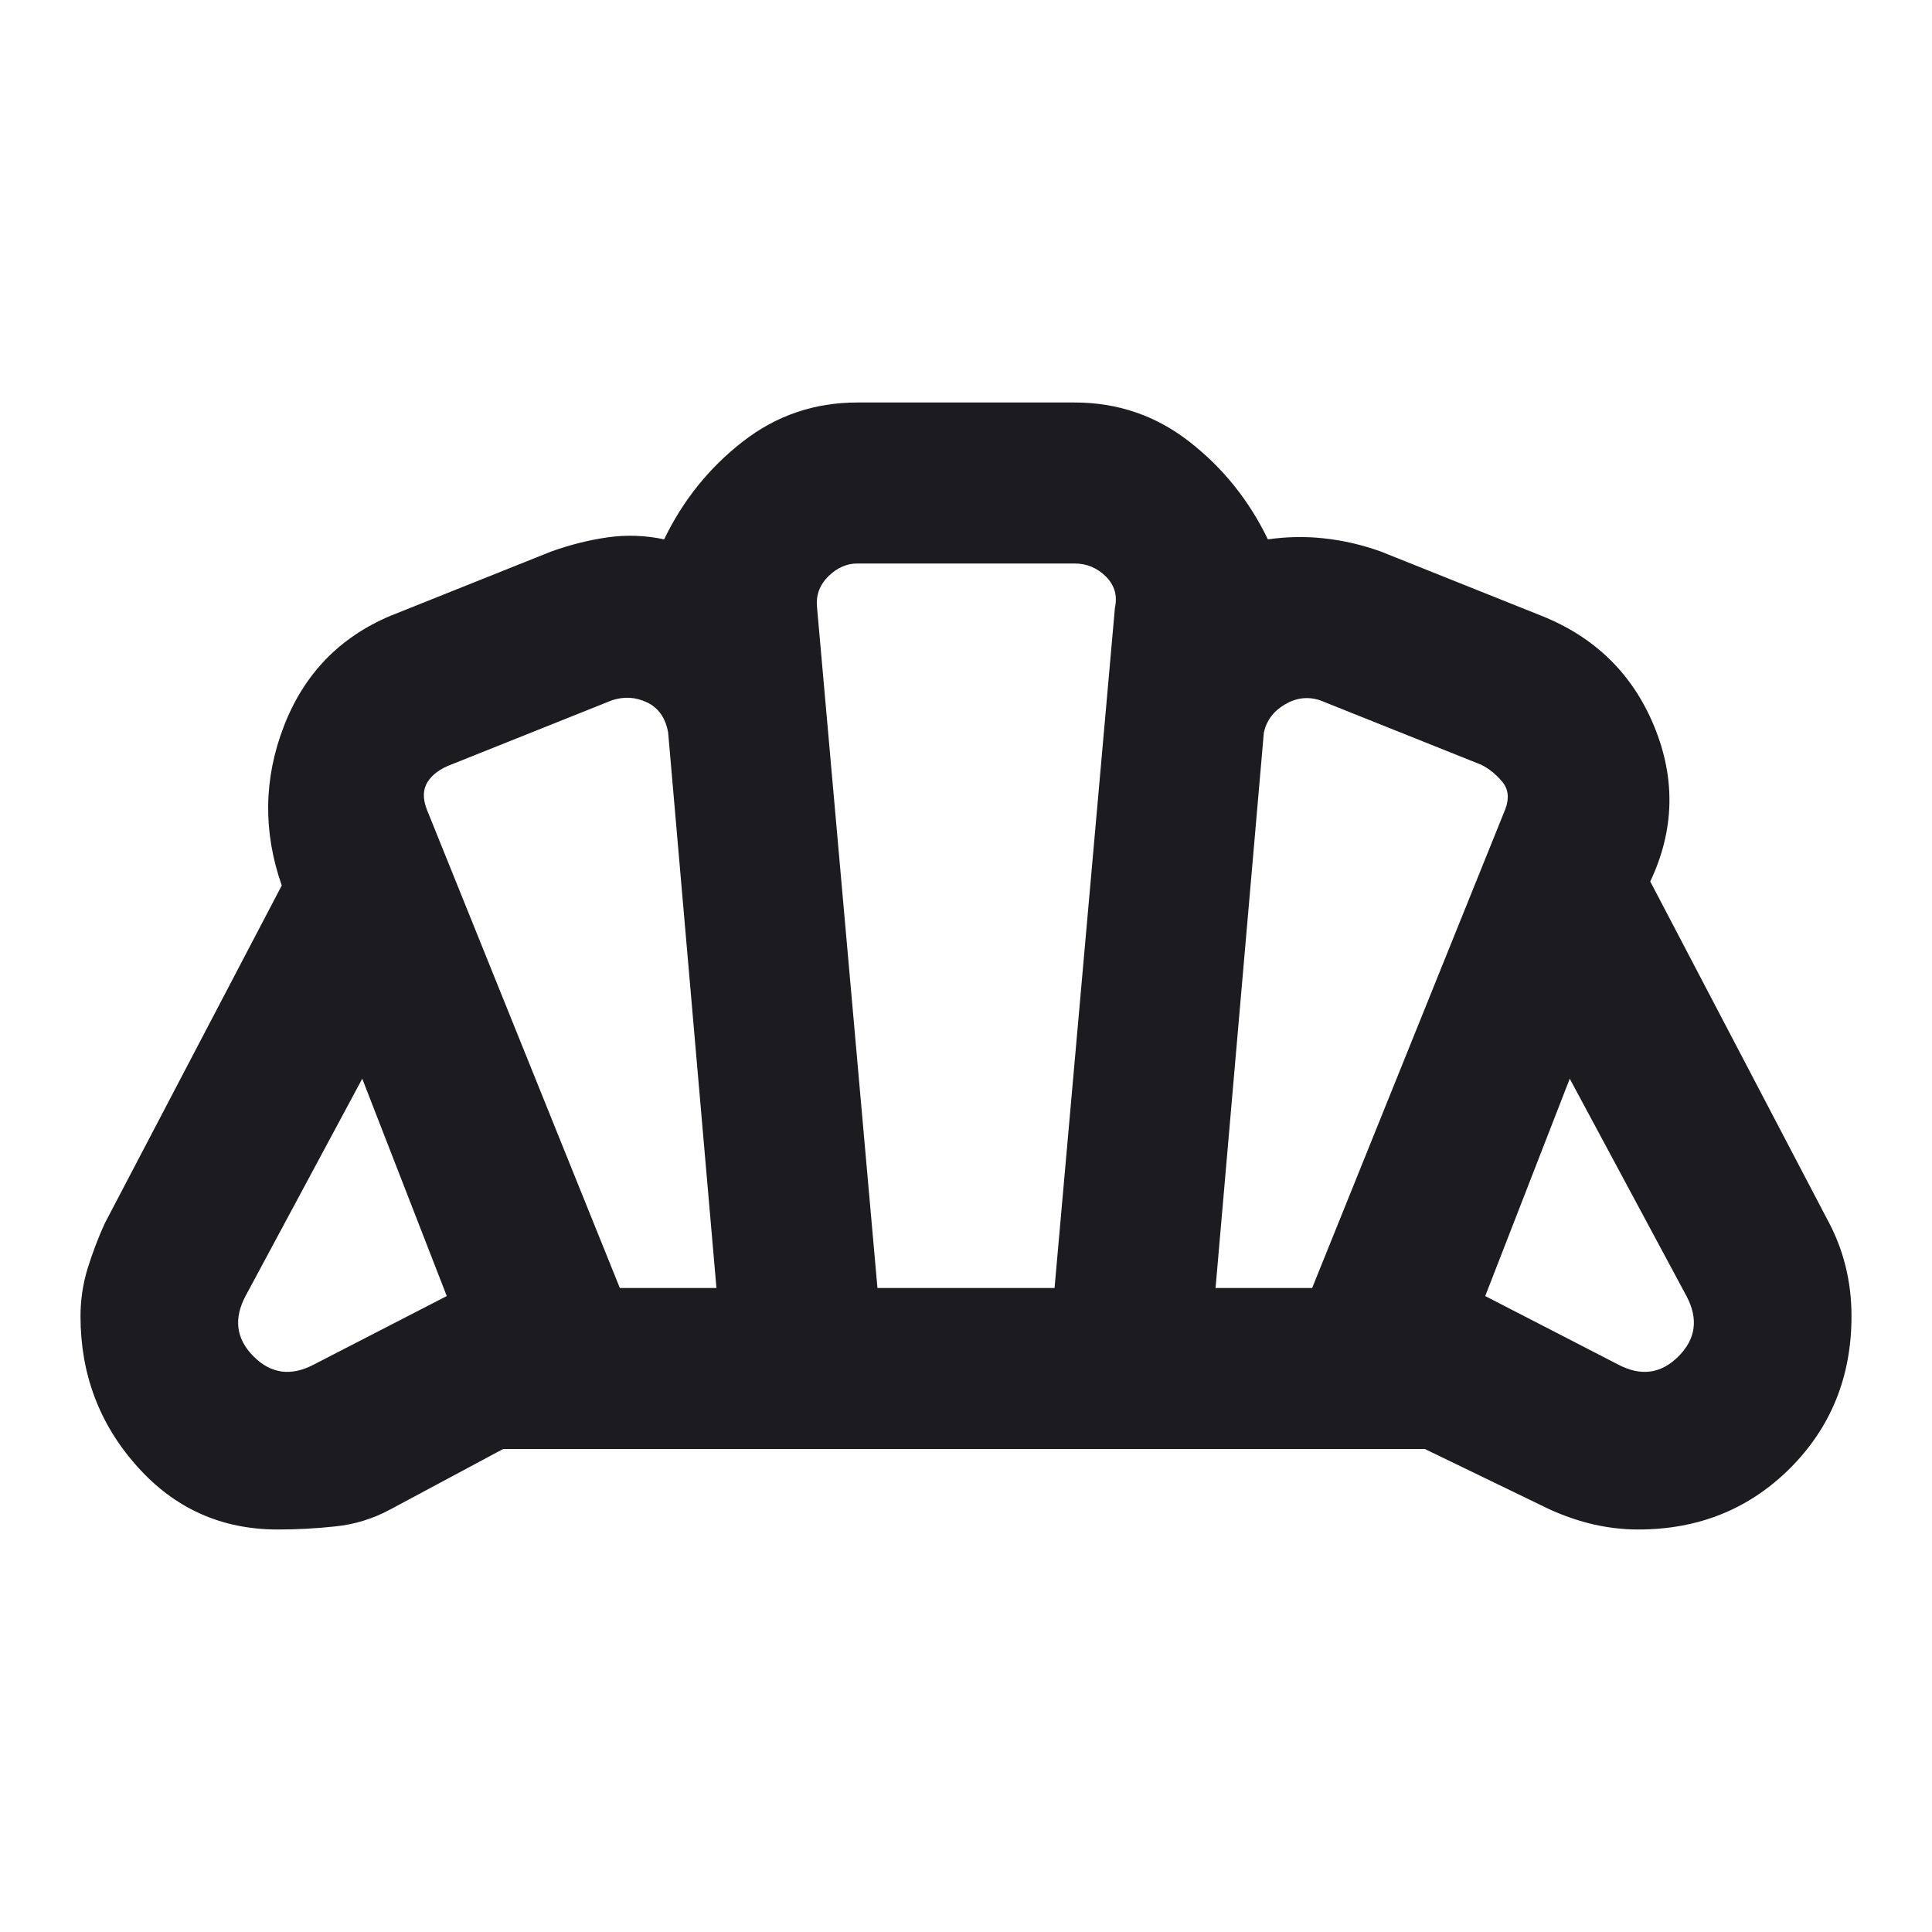 <svg xmlns="http://www.w3.org/2000/svg" width="24" height="24" viewBox="0 0 24 24" fill="none"><mask id="mask0_22_822" style="mask-type:alpha" maskUnits="userSpaceOnUse" x="0" y="0" width="24" height="24"><rect width="24" height="24" fill="#D9D9D9"></rect></mask><g mask="url(#mask0_22_822)"><path d="M20.1 16.95C20.383 17.1 20.633 17.067 20.85 16.85C21.067 16.633 21.1 16.383 20.95 16.1L19.5 13.4L18.45 16.1L20.1 16.95ZM15.1 16H16.3L18.7 10.05C18.75 9.917 18.738 9.804 18.663 9.713C18.587 9.621 18.5 9.55 18.4 9.5L16.4 8.7C16.25 8.65 16.104 8.667 15.963 8.75C15.821 8.833 15.733 8.95 15.7 9.1L15.1 16ZM7.7 16H8.9L8.3 9.1C8.267 8.917 8.179 8.792 8.037 8.725C7.896 8.658 7.75 8.65 7.6 8.7L5.6 9.5C5.467 9.55 5.371 9.621 5.312 9.713C5.254 9.804 5.25 9.917 5.3 10.05L7.7 16ZM3.9 16.95L5.55 16.1L4.5 13.4L3.05 16.1C2.9 16.383 2.933 16.633 3.15 16.85C3.367 17.067 3.617 17.1 3.9 16.95ZM10.9 16H13.1L13.85 7.55C13.883 7.4 13.846 7.271 13.738 7.162C13.629 7.054 13.5 7 13.35 7H10.65C10.517 7 10.396 7.054 10.287 7.162C10.179 7.271 10.133 7.4 10.15 7.55L10.9 16ZM3.45 19C2.75 19 2.167 18.738 1.7 18.212C1.233 17.688 1 17.067 1 16.35C1 16.15 1.029 15.954 1.087 15.762C1.146 15.571 1.217 15.383 1.3 15.2L3.5 11C3.267 10.333 3.275 9.675 3.525 9.025C3.775 8.375 4.217 7.917 4.85 7.65L6.85 6.85C7.083 6.767 7.317 6.708 7.55 6.675C7.783 6.642 8.017 6.65 8.25 6.7C8.483 6.217 8.808 5.812 9.225 5.487C9.642 5.162 10.117 5 10.65 5H13.35C13.883 5 14.358 5.162 14.775 5.487C15.192 5.812 15.517 6.217 15.75 6.7C15.983 6.667 16.217 6.662 16.45 6.688C16.683 6.713 16.917 6.767 17.15 6.85L19.15 7.65C19.817 7.917 20.283 8.375 20.55 9.025C20.817 9.675 20.8 10.317 20.5 10.95L22.7 15.15C22.8 15.333 22.875 15.525 22.925 15.725C22.975 15.925 23 16.133 23 16.35C23 17.1 22.746 17.729 22.238 18.238C21.729 18.746 21.1 19 20.35 19C20.167 19 19.983 18.979 19.8 18.938C19.617 18.896 19.433 18.833 19.25 18.75L17.7 18H6.25L4.85 18.75C4.633 18.867 4.404 18.938 4.162 18.962C3.921 18.988 3.683 19 3.45 19Z" fill="#1C1B1F"></path></g></svg>
